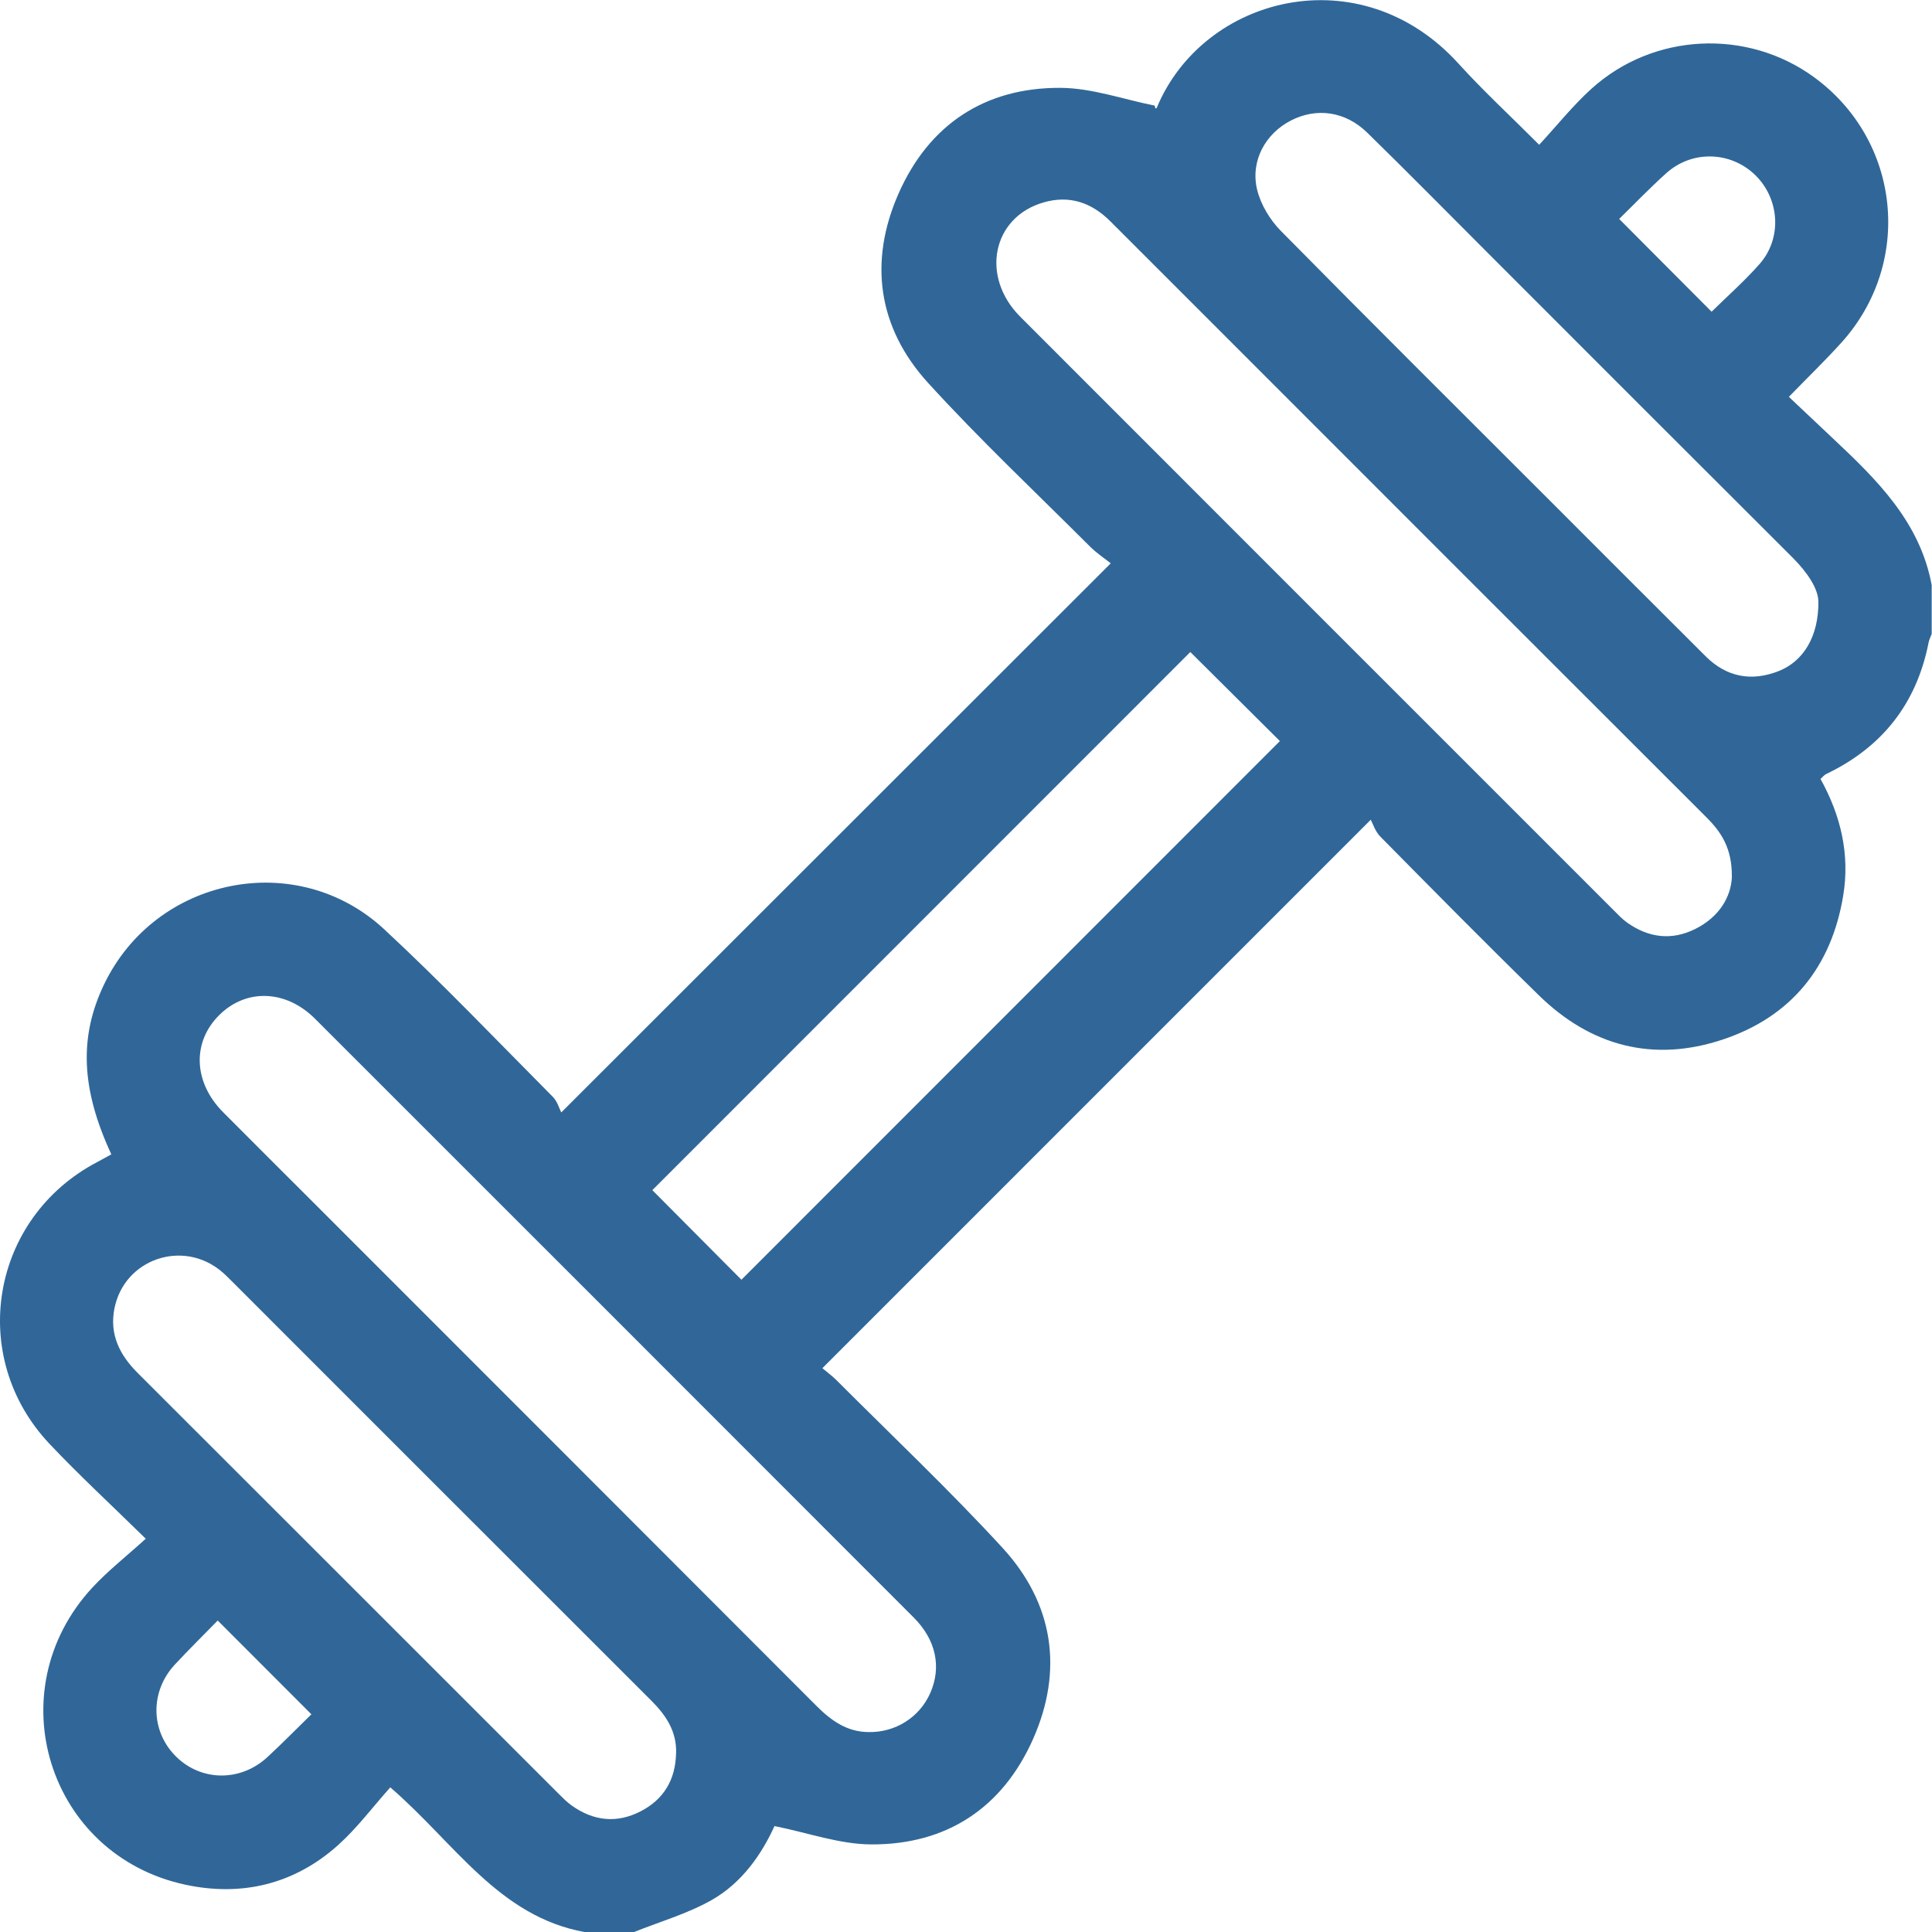 <?xml version="1.0" encoding="UTF-8"?> <svg xmlns="http://www.w3.org/2000/svg" width="500" height="500" viewBox="0 0 500 500" fill="none"><g clip-path="url(#clip0_20_42)"><path d="M499.922 151.367V164.058C499.648 164.815 499.257 165.545 499.113 166.328C495.996 182.123 487.1 193.392 472.609 200.318C472.074 200.579 471.67 201.127 471.148 201.596C476.431 211.118 478.779 221.148 477.018 231.805C473.966 250.274 463.544 263.135 445.858 269.03C427.949 275.004 411.762 270.791 398.263 257.591C384.411 244.065 370.82 230.279 357.216 216.505C355.898 215.161 355.285 213.127 354.75 212.148C306.634 260.265 259.978 306.934 212.827 354.085C213.805 354.92 215.266 355.976 216.518 357.229C230.892 371.615 245.696 385.611 259.443 400.571C272.656 414.958 275.252 432.188 267.374 450.018C259.483 467.848 245.005 477.435 225.453 477.331C217.288 477.292 209.149 474.331 200.436 472.583C197.188 479.757 192.075 487.27 184.132 491.757C177.871 495.291 170.775 497.326 164.045 500.026H151.354C129.037 495.983 117.702 476.966 101.007 462.566C96.442 467.679 92.412 473.105 87.481 477.526C76.186 487.635 62.595 490.909 47.934 487.752C12.417 480.096 -0.822 437.627 23.869 410.902C27.926 406.519 32.687 402.789 37.721 398.223C28.734 389.406 20.491 381.802 12.809 373.663C-8.543 351.033 -2.374 315.177 25.16 300.738C26.4 300.086 27.613 299.395 28.813 298.743C20.948 281.786 20.426 268.313 26.947 254.735C40.304 226.94 76.812 219.505 99.442 240.505C114.455 254.448 128.607 269.304 143.058 283.847C144.271 285.073 144.78 286.991 145.25 287.904C193.34 239.839 240.009 193.197 287.46 145.784C285.869 144.519 283.808 143.15 282.086 141.441C268.052 127.42 253.574 113.776 240.218 99.129C227.187 84.833 224.761 67.734 232.548 50.086C240.426 32.243 254.878 22.643 274.417 22.734C282.582 22.773 290.721 25.721 298.873 27.339C298.912 28.278 299.277 28.121 299.382 27.86C311.434 -1.083 352.064 -11.53 377.459 16.461C383.772 23.426 390.711 29.83 398.341 37.473C403.01 32.413 407.08 27.299 411.854 22.982C427.871 8.465 452.157 7.343 469.479 19.982C491.926 36.365 495.213 68.034 476.522 88.707C472.322 93.35 467.809 97.707 462.957 102.703C467.001 106.524 470.653 109.981 474.318 113.424C485.731 124.146 496.883 135.05 499.922 151.419V151.367ZM448.205 226.861C448.257 219.544 445.479 215.37 441.645 211.548C399.045 169.014 356.511 126.441 313.951 83.868C305.095 75.012 296.225 66.168 287.382 57.299C282.504 52.408 276.752 50.438 270.034 52.395C256.796 56.242 253.678 71.594 264.035 81.964C315.203 133.172 366.398 184.366 417.593 235.548C418.741 236.696 419.862 237.909 421.193 238.835C426.697 242.696 432.593 243.452 438.684 240.439C444.931 237.348 448.01 232.118 448.218 226.874L448.205 226.861ZM224.748 448.257C231.687 448.401 237.922 444.488 240.713 438.24C243.713 431.51 242.292 424.44 236.474 418.623C184.849 366.946 133.211 315.295 81.533 263.656C73.994 256.117 63.716 255.791 56.764 262.678C49.669 269.682 50.034 280.078 57.717 287.812C65.738 295.899 73.825 303.921 81.873 311.968C125.007 355.116 168.141 398.25 211.236 441.423C215.044 445.231 219.114 448.205 224.735 448.257H224.748ZM168.832 308.016C176.475 315.699 184.327 323.603 191.879 331.194C238.222 284.825 284.878 238.17 331.233 191.788C323.551 184.158 315.647 176.293 308.056 168.741C261.674 215.135 215.018 261.804 168.819 308.016H168.832ZM174.975 453.801C175.171 448.127 172.393 443.94 168.558 440.118C132.311 403.923 96.103 367.689 59.882 331.468C59.073 330.659 58.277 329.851 57.403 329.12C47.399 320.603 32.126 325.794 29.608 338.668C28.304 345.32 30.939 350.642 35.621 355.311C71.986 391.611 108.298 427.975 144.65 464.301C145.68 465.331 146.737 466.388 147.911 467.235C153.558 471.279 159.597 471.97 165.806 468.761C171.806 465.67 174.806 460.557 174.962 453.801H174.975ZM470.588 155.632C470.535 152.358 467.77 148.158 463.949 144.337C437.458 117.924 411.032 91.459 384.593 65.008C374.354 54.769 364.207 44.464 353.85 34.343C348.177 28.787 340.716 27.782 334.09 31.186C327.516 34.565 323.551 41.621 325.338 49.069C326.264 52.916 328.664 56.895 331.481 59.751C354.424 83.033 377.615 106.068 400.728 129.18C414.293 142.745 427.845 156.336 441.449 169.875C446.849 175.249 453.292 176.436 460.296 173.684C466.675 171.18 470.692 164.762 470.601 155.632H470.588ZM80.581 443.653C72.273 435.332 64.434 427.48 56.347 419.393C52.969 422.849 49.03 426.736 45.26 430.779C38.791 437.731 38.934 447.97 45.482 454.518C52.017 461.053 62.229 461.196 69.221 454.727C73.277 450.97 77.138 447.018 80.581 443.666V443.653ZM419.041 56.66C427.375 65.021 435.136 72.807 442.962 80.672C446.914 76.773 451.44 72.794 455.392 68.308C461.262 61.629 460.57 51.482 454.27 45.325C447.931 39.143 437.94 38.804 431.262 44.791C426.919 48.691 422.875 52.916 419.041 56.66Z" fill="#306798"></path></g><defs><clipPath id="clip0_20_42"><rect width="499.922" height="500" fill="white"></rect></clipPath></defs></svg> 